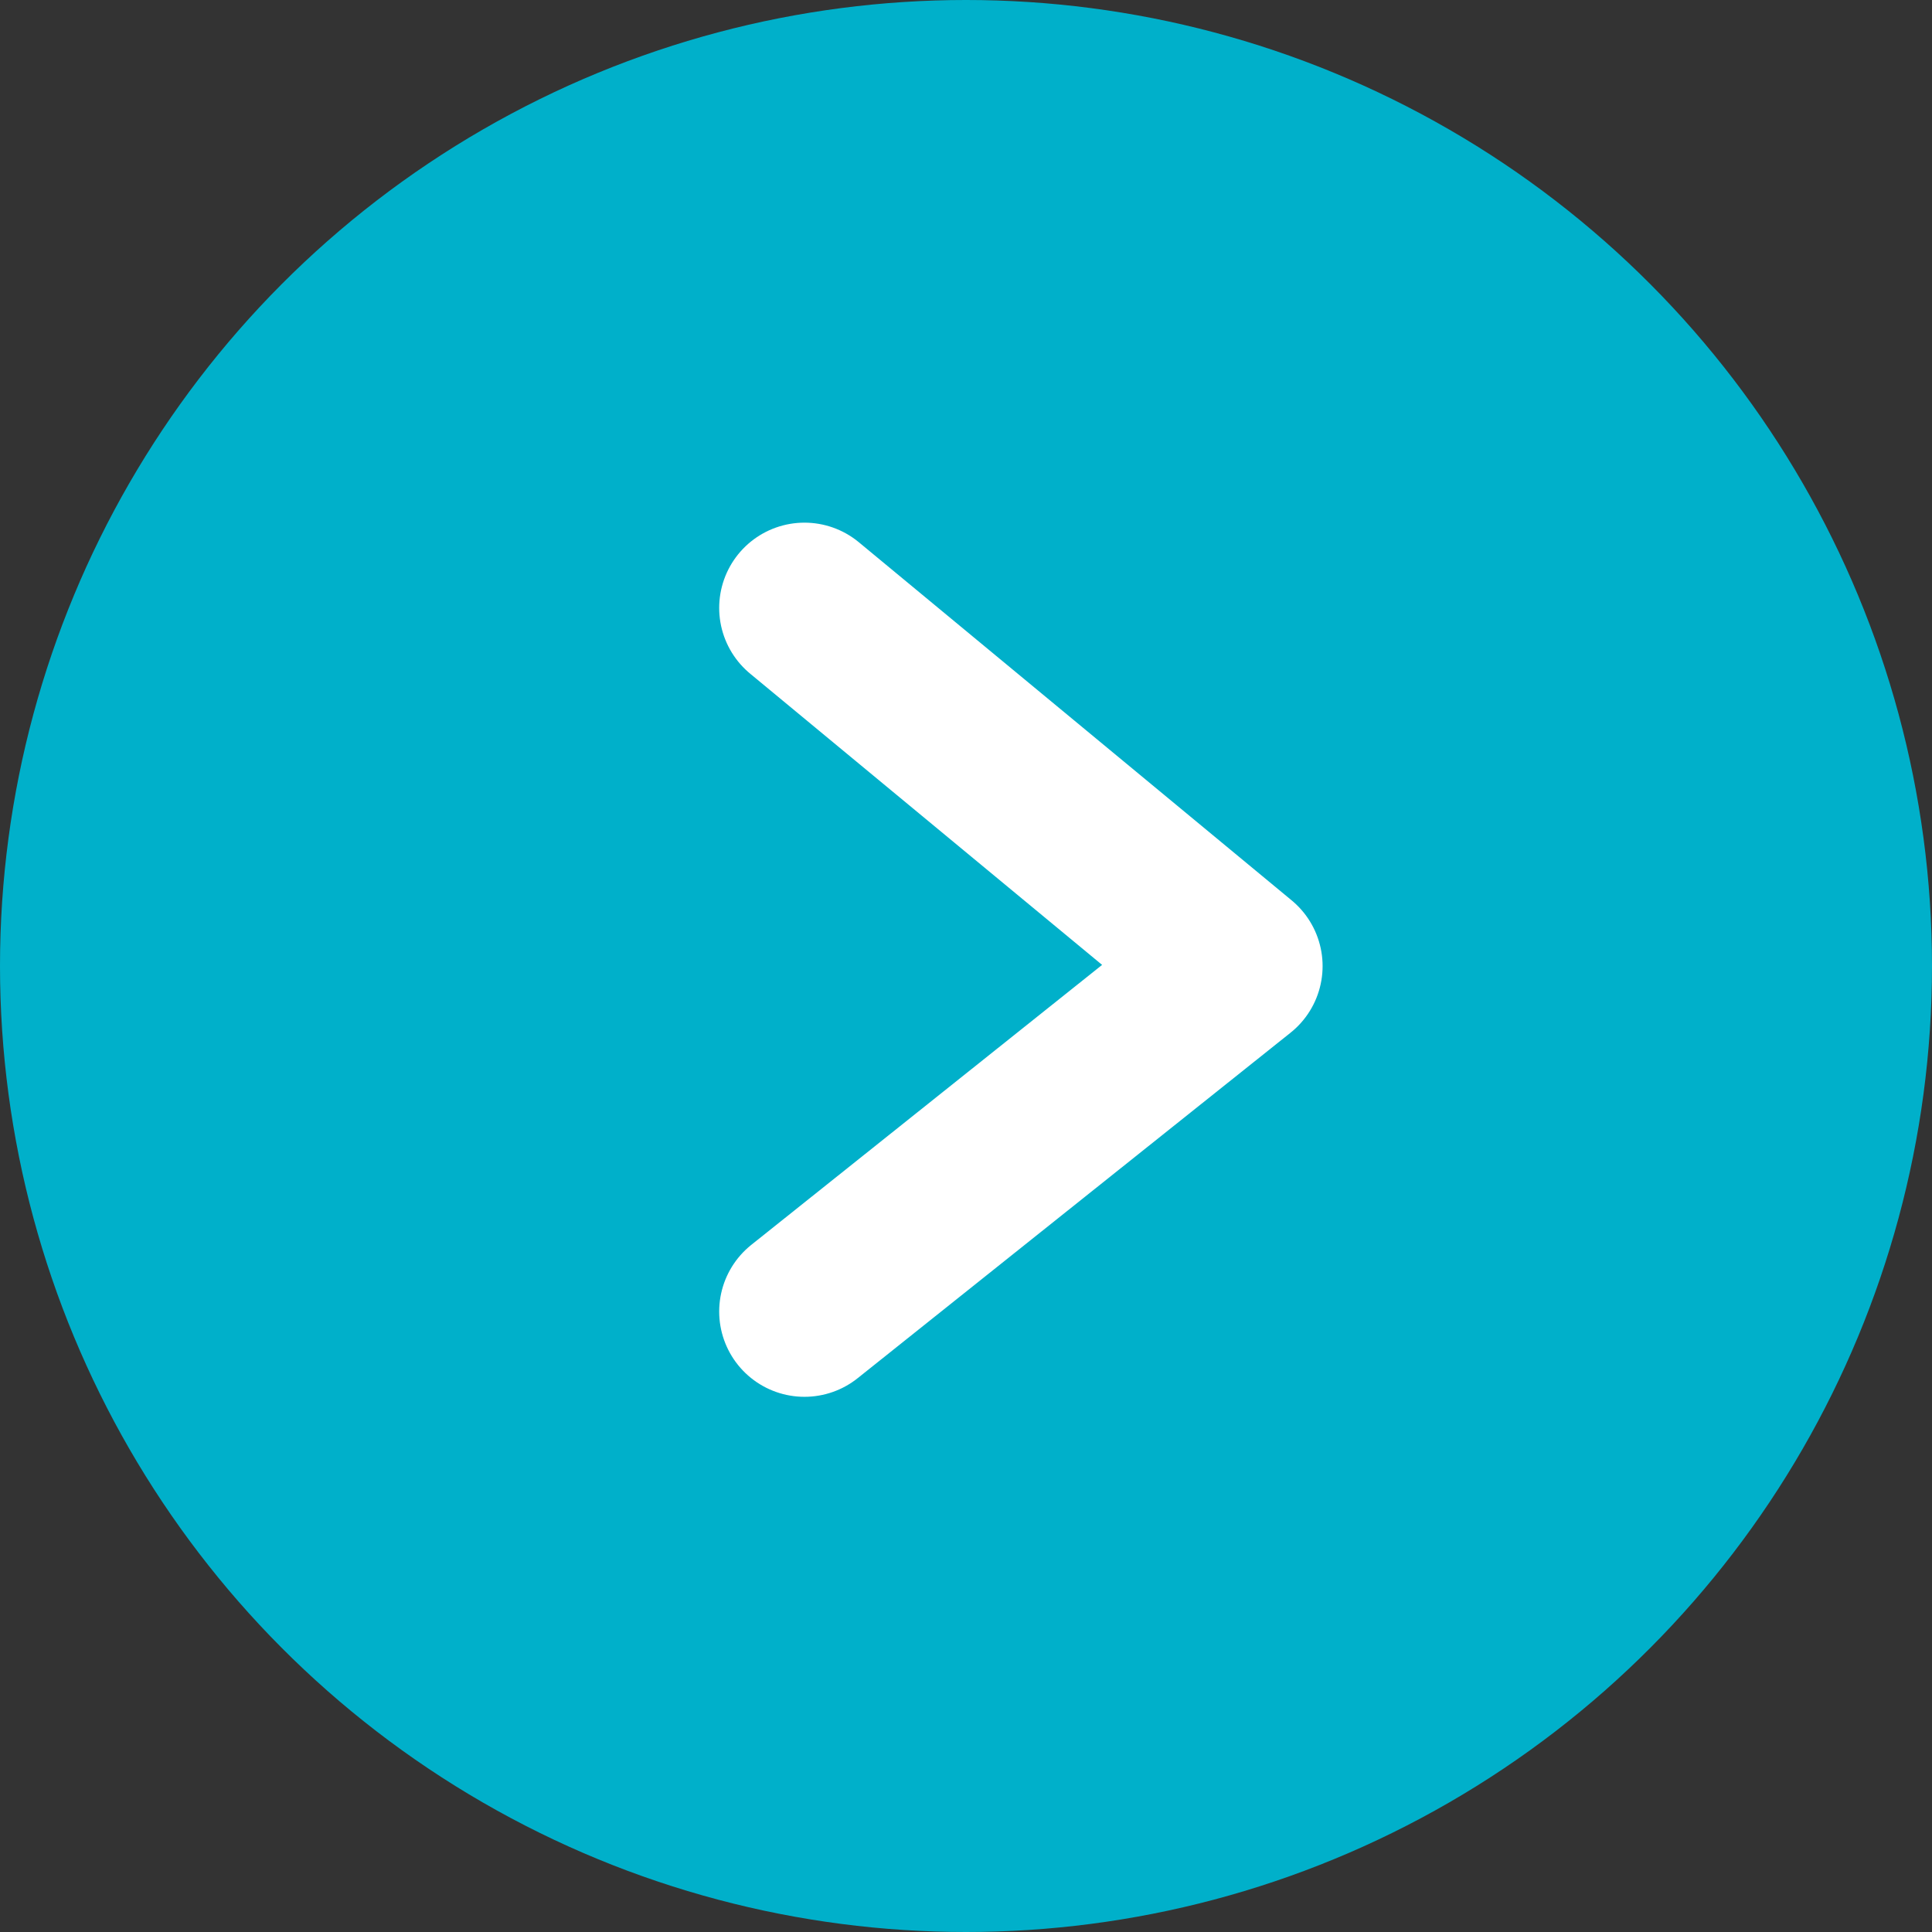 <svg xmlns="http://www.w3.org/2000/svg" width="67.968" height="67.969" viewBox="0 0 67.968 67.969">
  <rect x="0" y="0" width="67.968" height="67.969" fill="#333333" stroke="none"/>
  <g id="Group_59" data-name="Group 59" transform="translate(-633.032 -3148.38)">
    <circle id="Ellipse_7" data-name="Ellipse 7" cx="33.984" cy="33.984" r="33.984" transform="translate(633.032 3148.38)" fill="#00b0ca"/>
    <path id="Path_26" data-name="Path 26" d="M661.333,3169.767l15.228,12.6-15.228,12.153" fill="none" stroke="#fff" stroke-linecap="round" stroke-linejoin="round" stroke-width="6"/>
  </g>
</svg>
